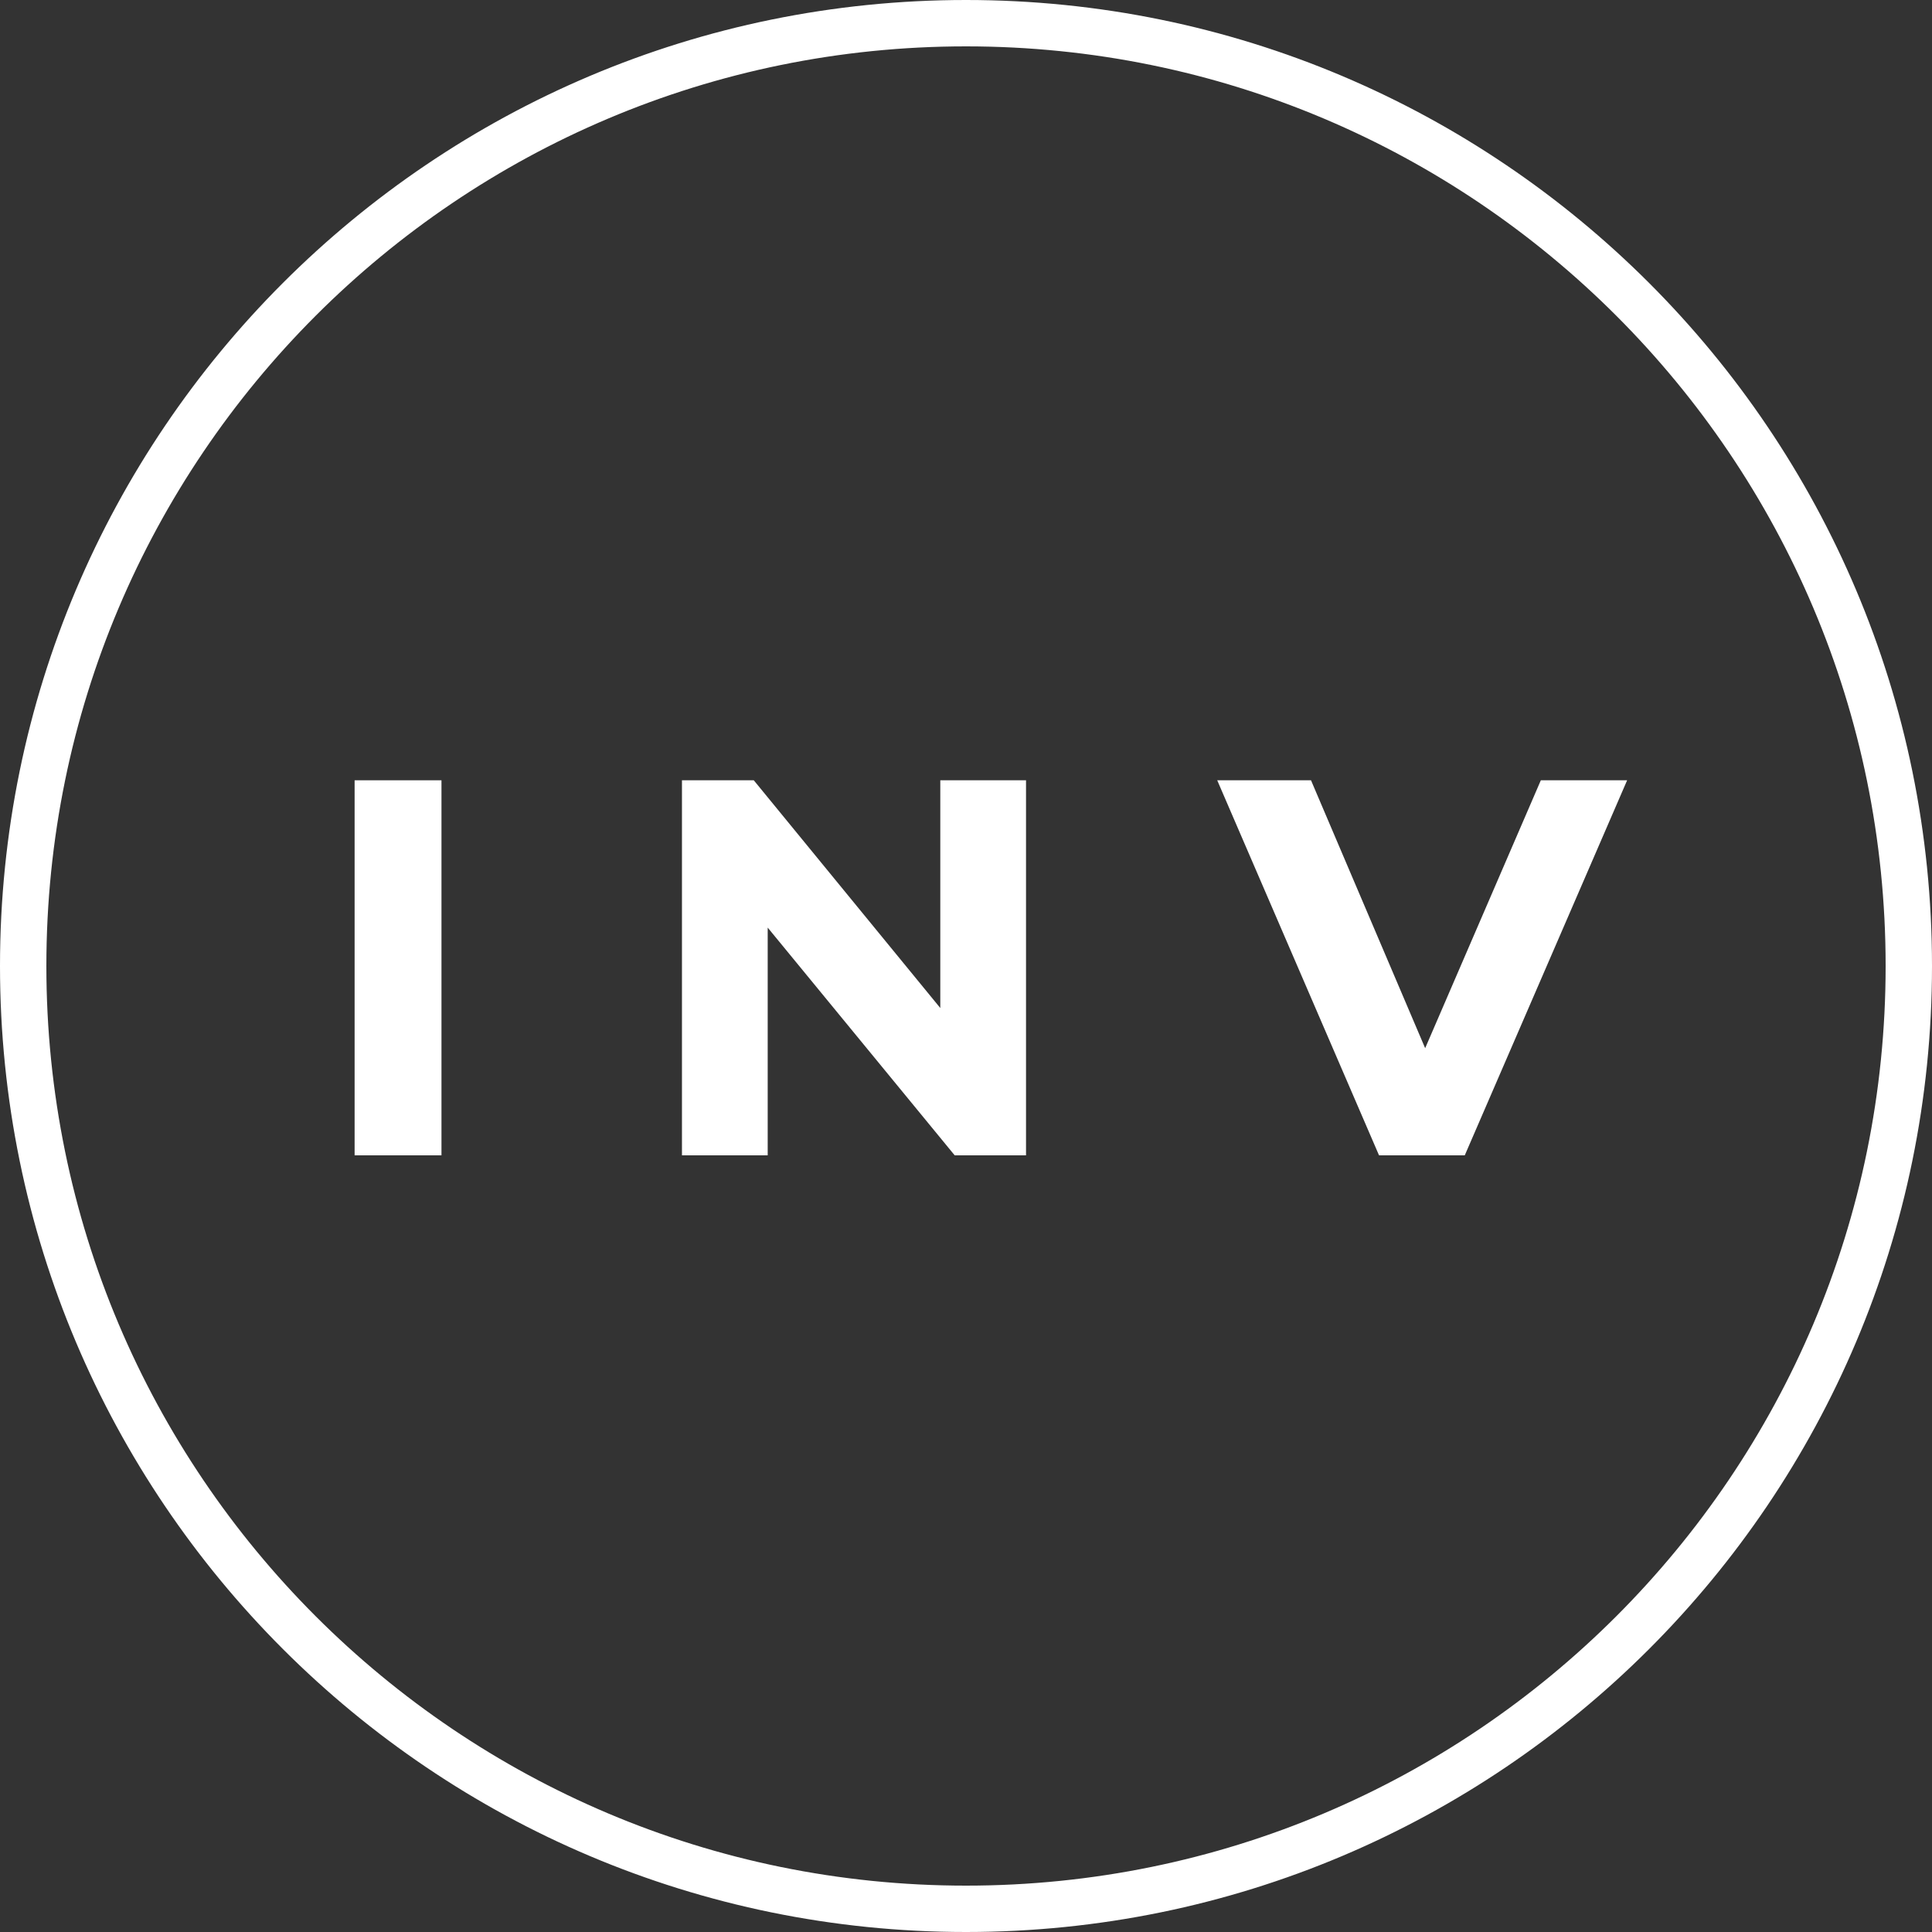 <svg xmlns="http://www.w3.org/2000/svg" xmlns:xlink="http://www.w3.org/1999/xlink" width="500" zoomAndPan="magnify" viewBox="0 0 375 375" height="500" preserveAspectRatio="xMidYMid meet" version="1.0"><rect x="0" y="0" width="375" height="375" fill="#333333" stroke="none"/><defs><g/><clipPath id="16ab9465da"><path d="M 187.5 0 C 83.945 0 0 83.945 0 187.5 C 0 291.055 83.945 375 187.5 375 C 291.055 375 375 291.055 375 187.5 C 375 83.945 291.055 0 187.5 0 Z M 187.5 0 " clip-rule="nonzero"/></clipPath></defs><g clip-path="url(#16ab9465da)"><path stroke-linecap="butt" transform="matrix(0.75, 0, 0, 0.75, 0, 0)" fill="none" stroke-linejoin="miter" d="M 250 0 C 111.927 0 -0 111.927 -0 250 C -0 388.073 111.927 500 250 500 C 388.073 500 500 388.073 500 250 C 500 111.927 388.073 0 250 0 Z M 250 0 " stroke="#ffffff" stroke-width="24" stroke-opacity="1" stroke-miterlimit="4"/></g><g fill="#ffffff" fill-opacity="1"><g transform="translate(60.205, 224.25)"><g><path d="M 8.625 -72.797 L 25.484 -72.797 L 25.484 0 L 8.625 0 Z M 8.625 -72.797 "/></g></g></g><g fill="#ffffff" fill-opacity="1"><g transform="translate(94.314, 224.25)"><g/></g></g><g fill="#ffffff" fill-opacity="1"><g transform="translate(123.744, 224.25)"><g><path d="M 75.406 -72.797 L 75.406 0 L 61.562 0 L 25.266 -44.203 L 25.266 0 L 8.625 0 L 8.625 -72.797 L 22.562 -72.797 L 58.766 -28.594 L 58.766 -72.797 Z M 75.406 -72.797 "/></g></g></g><g fill="#ffffff" fill-opacity="1"><g transform="translate(207.77, 224.25)"><g/></g></g><g fill="#ffffff" fill-opacity="1"><g transform="translate(237.2, 224.25)"><g><path d="M 78.625 -72.797 L 47.109 0 L 30.469 0 L -0.938 -72.797 L 17.266 -72.797 L 39.422 -20.797 L 61.875 -72.797 Z M 78.625 -72.797 "/></g></g></g></svg>